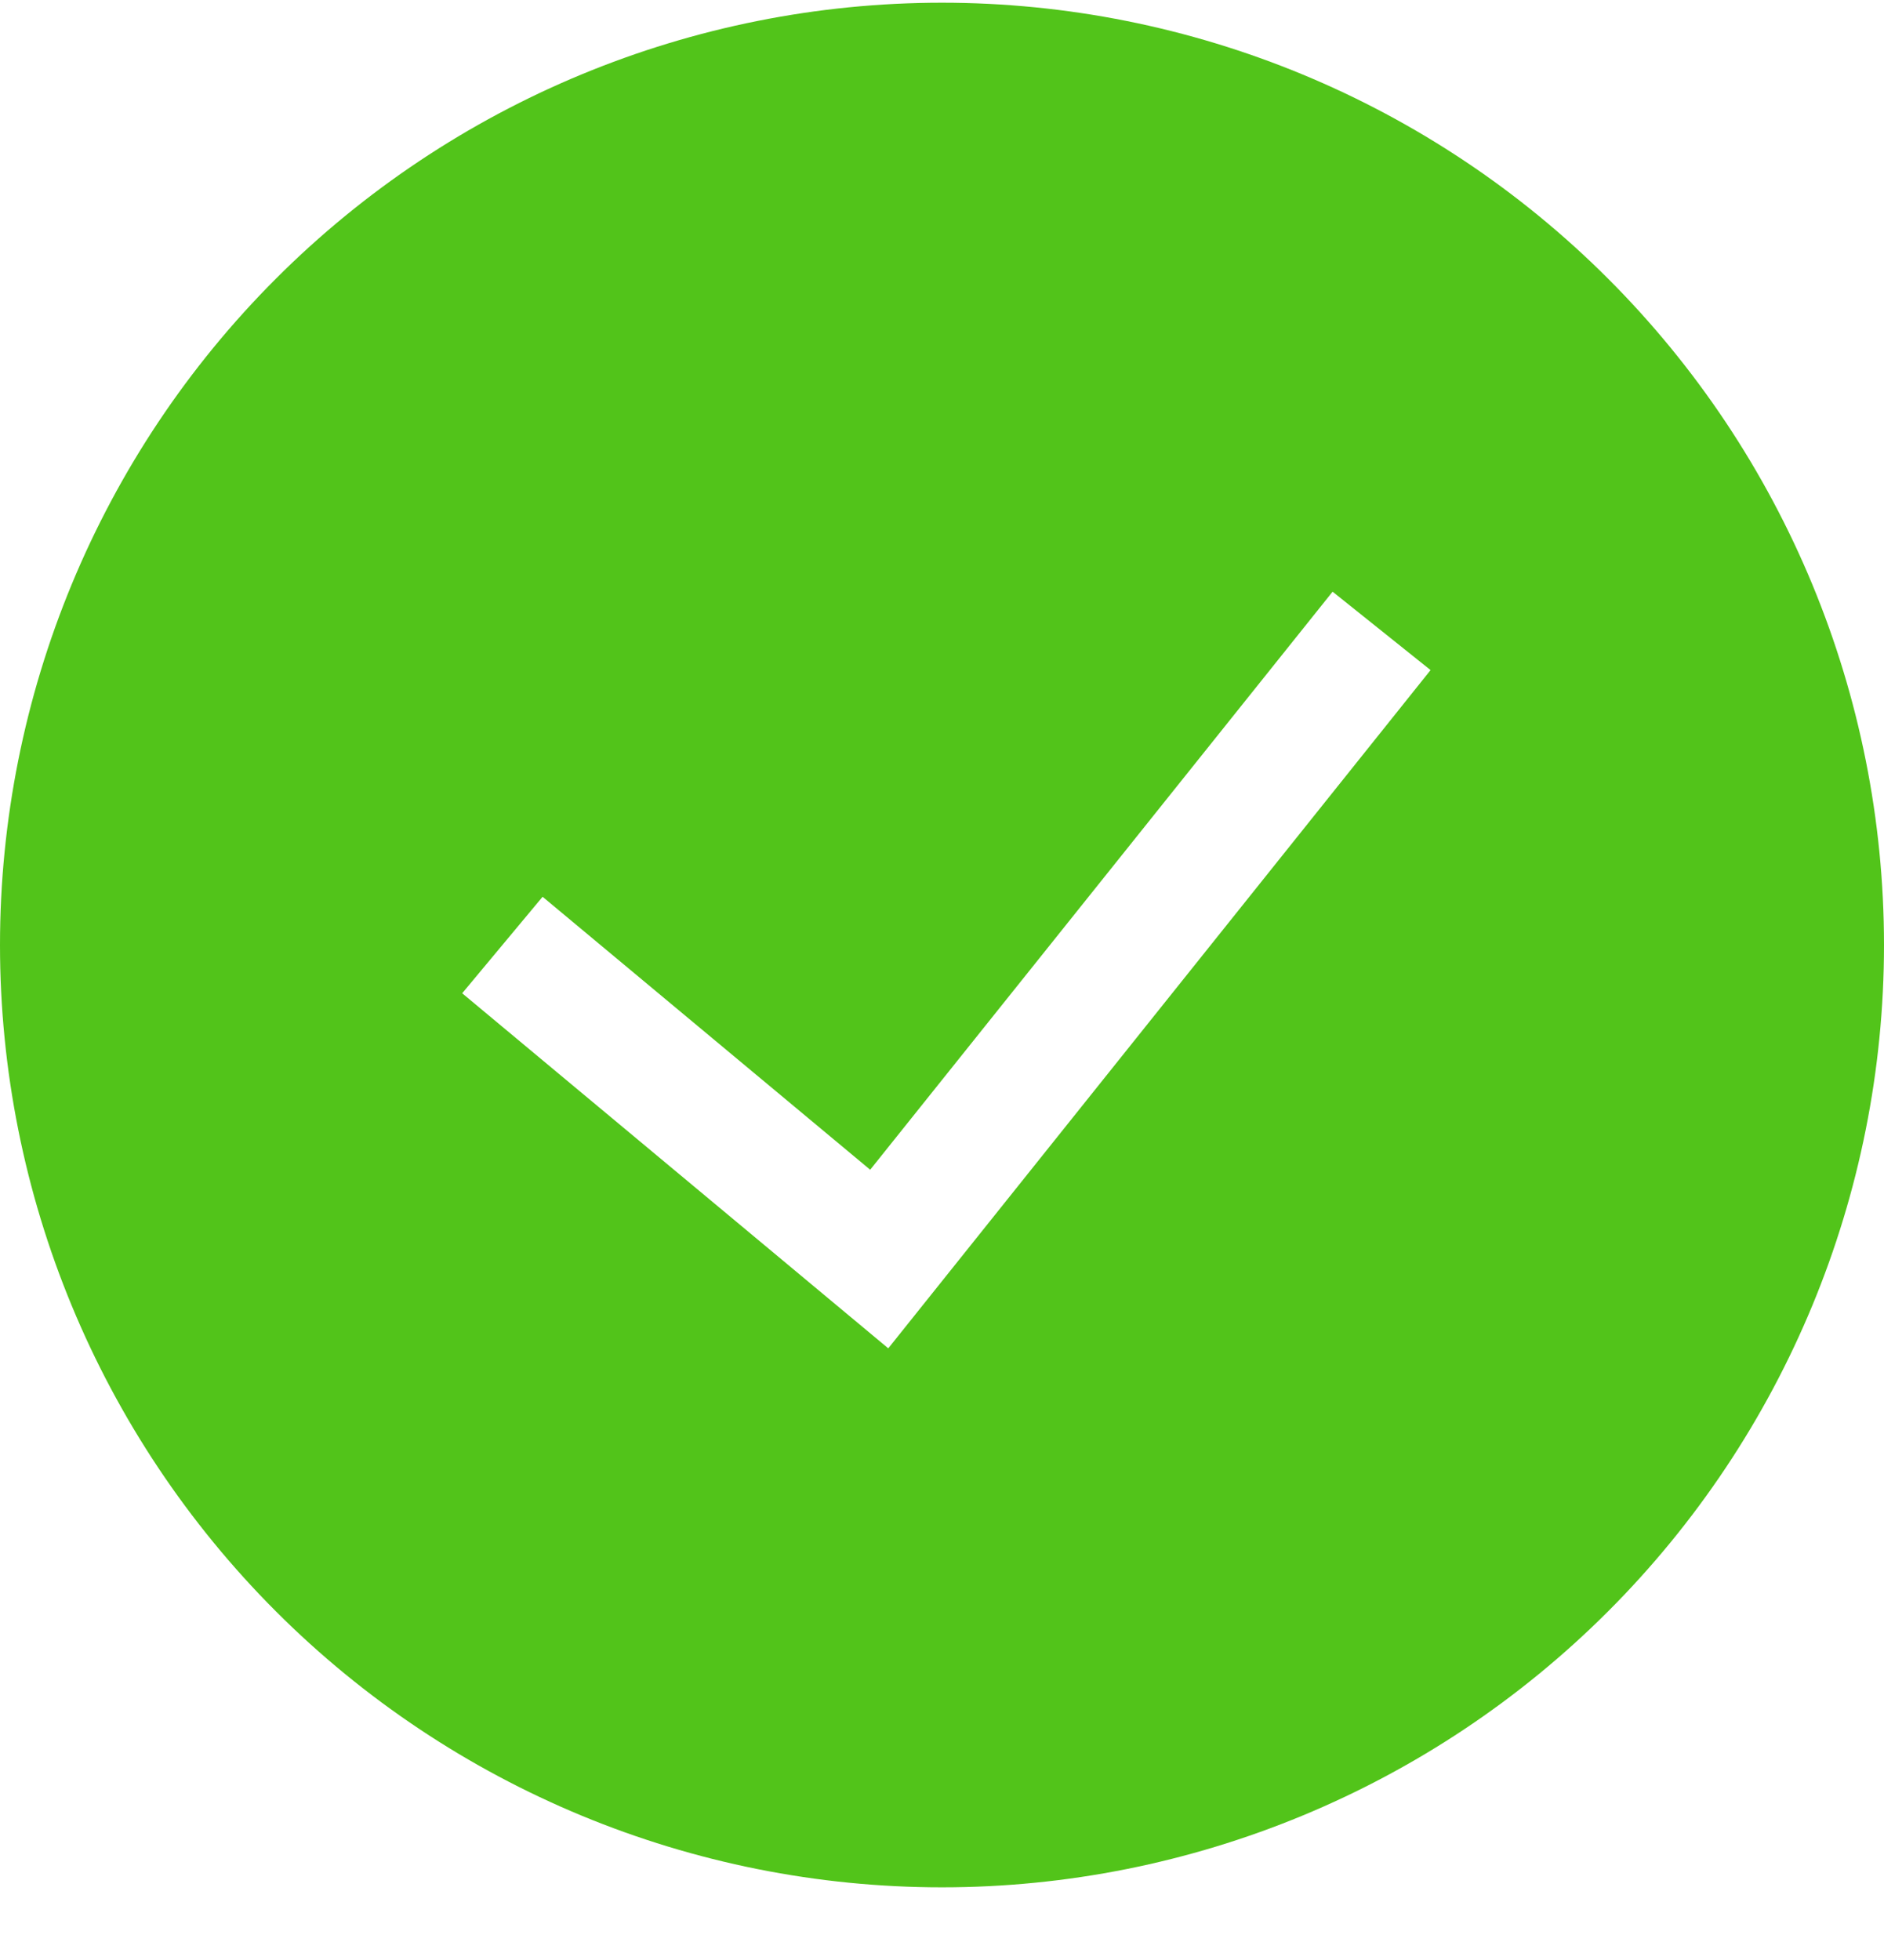 <svg width="25" height="26" viewBox="0 0 25 26" fill="none" xmlns="http://www.w3.org/2000/svg">
<path id="Vector" fill-rule="evenodd" clip-rule="evenodd" d="M0 12.536C0 9.22 1.317 6.041 3.661 3.697C6.005 1.353 9.185 0.036 12.5 0.036C15.815 0.036 18.995 1.353 21.339 3.697C23.683 6.041 25 9.22 25 12.536C25 15.851 23.683 19.03 21.339 21.375C18.995 23.719 15.815 25.036 12.5 25.036C9.185 25.036 6.005 23.719 3.661 21.375C1.317 19.03 0 15.851 0 12.536ZM11.787 17.886L18.983 8.889L17.683 7.849L11.547 15.517L7.2 11.896L6.133 13.176L11.787 17.886Z" fill="#52C41A"/>
</svg>
